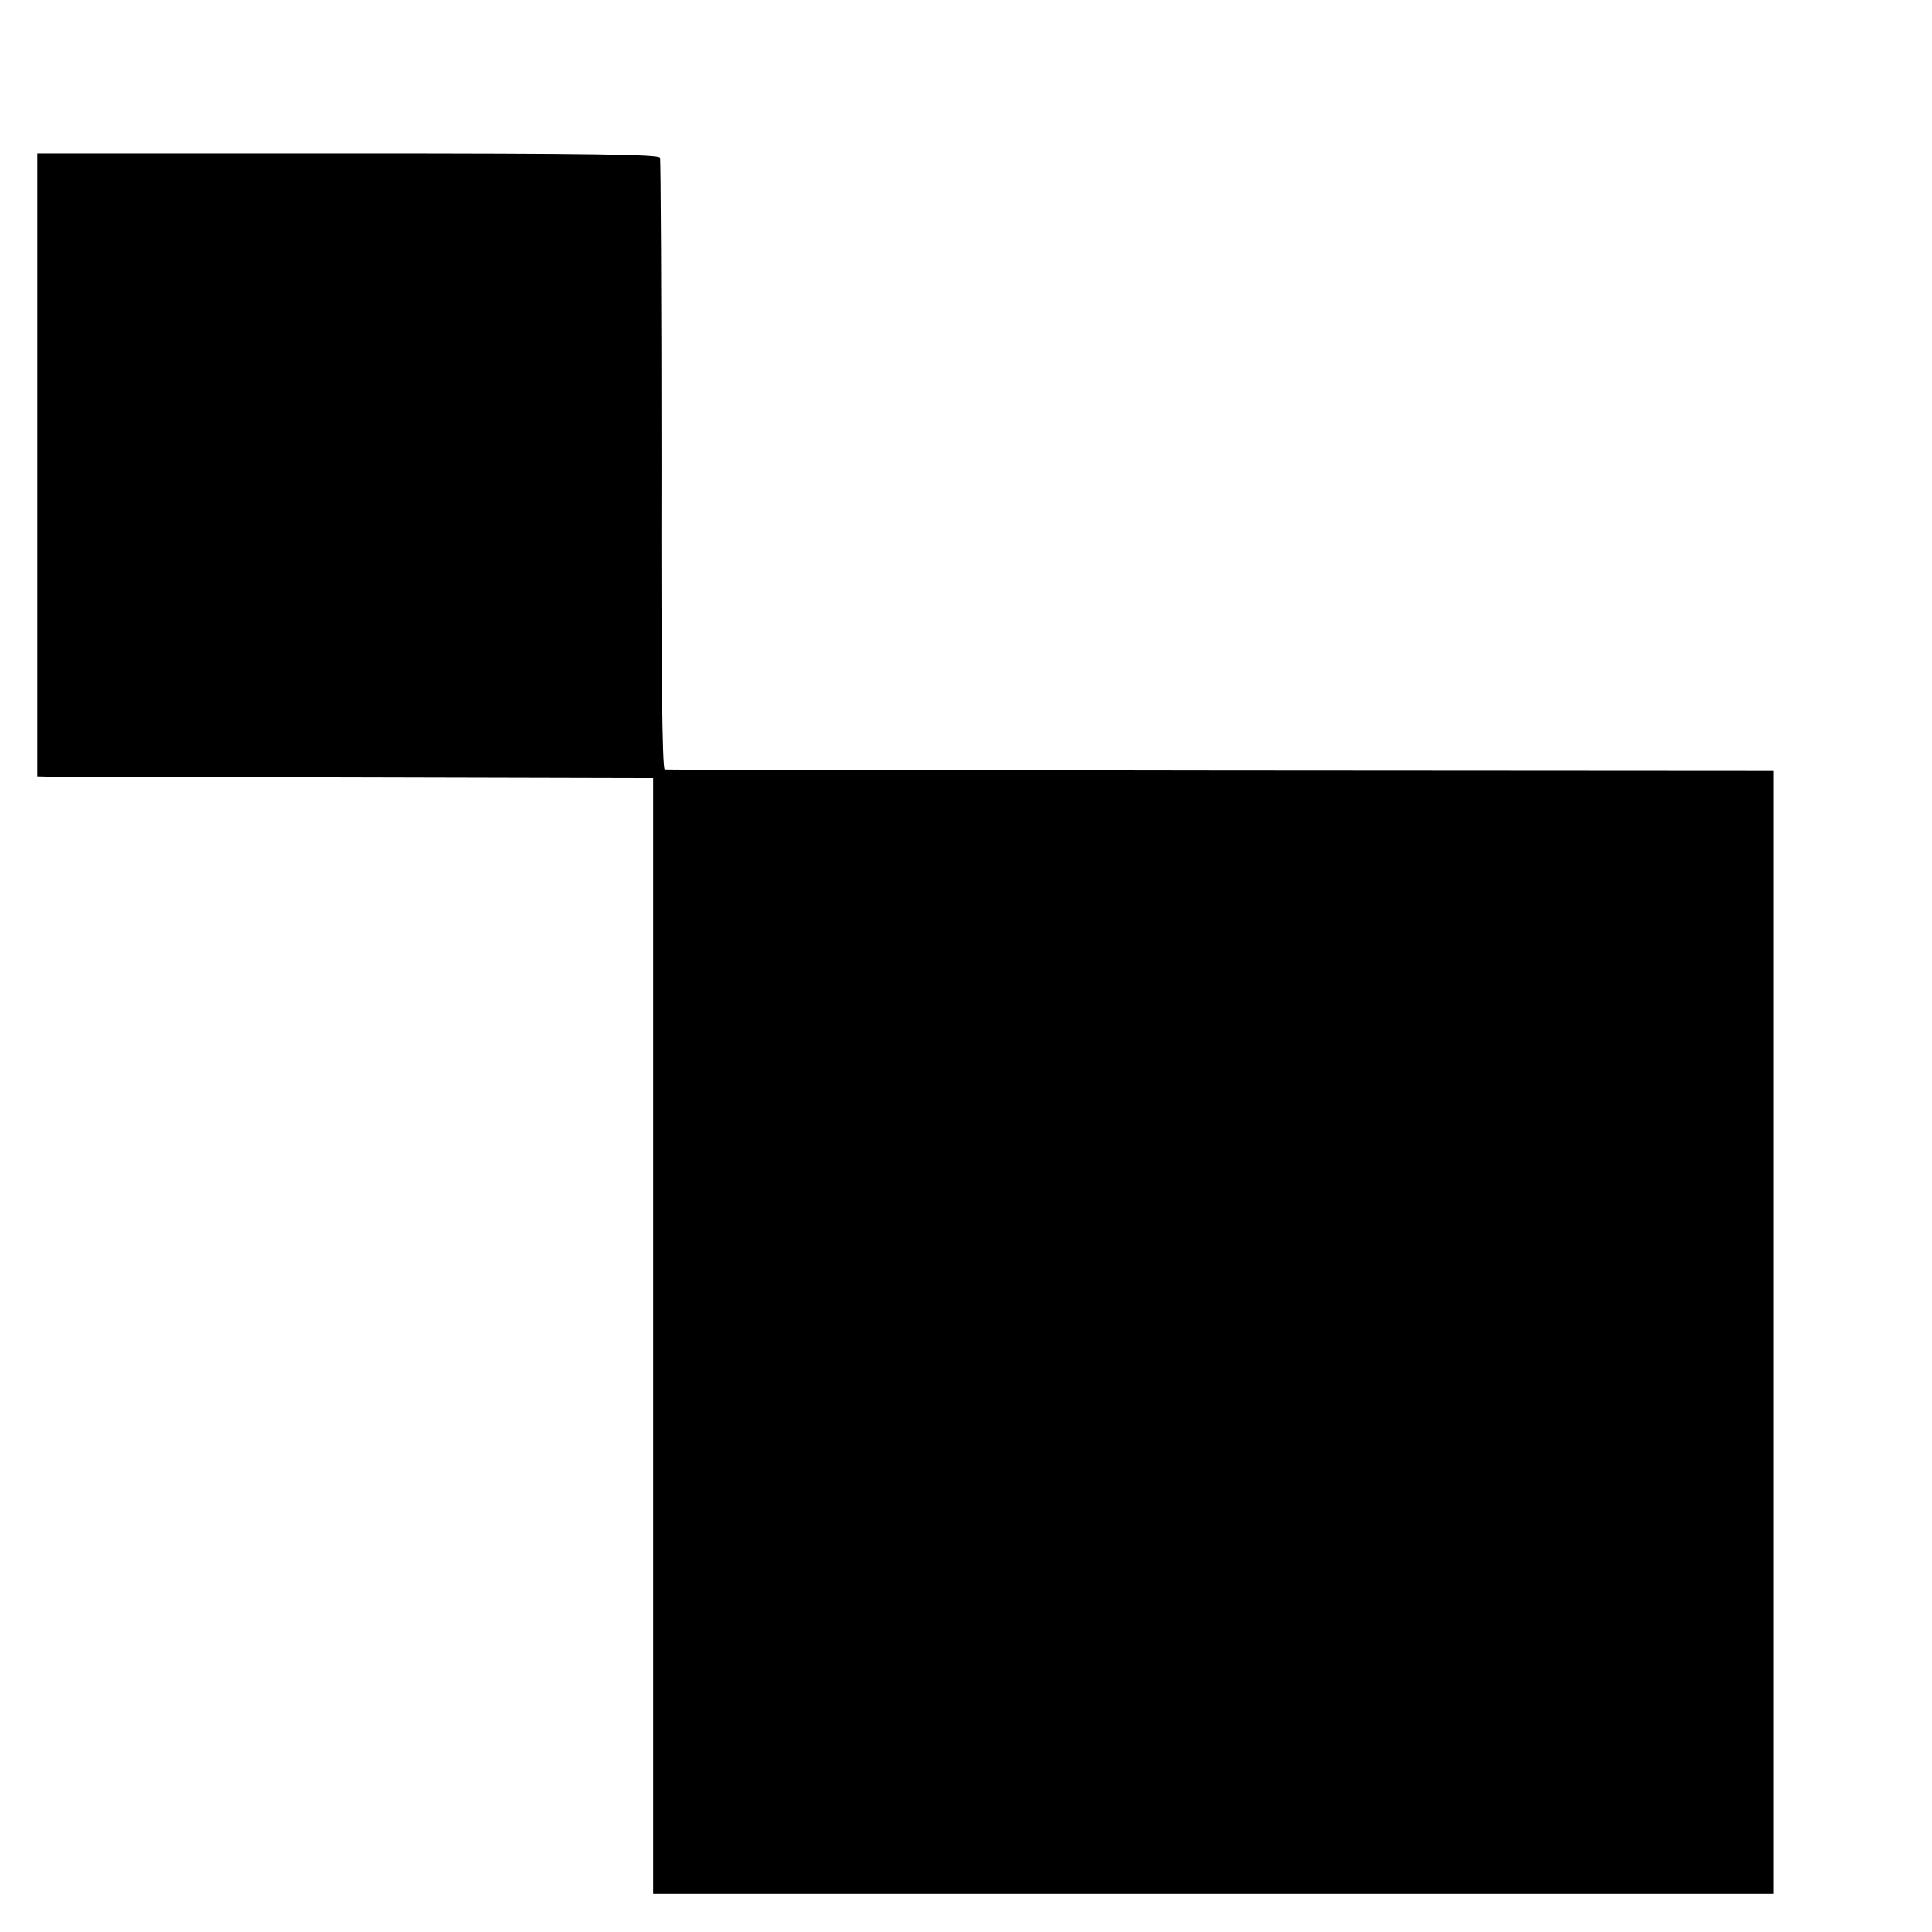 <?xml version="1.0" standalone="no"?>
<!DOCTYPE svg PUBLIC "-//W3C//DTD SVG 20010904//EN"
 "http://www.w3.org/TR/2001/REC-SVG-20010904/DTD/svg10.dtd">
<svg version="1.0" xmlns="http://www.w3.org/2000/svg"
 width="16pt" height="16pt" viewBox="0 0 16 16"
 preserveAspectRatio="xMidYMid meet">
<g transform="translate(0,16) scale(0.003,-0.003)"
fill="#000000" stroke="none">
<path d="M103 4050 l0 -860 41 -1 c22 0 405 -1 850 -2 l809 -2 0 -1540 0
-1540 1546 0 1546 0 0 1550 0 1550 -1525 1 c-839 1 -1530 2 -1535 3 -7 1 -10
285 -9 839 0 460 -2 843 -4 850 -3 9 -185 12 -862 12 l-857 0 0 -860z"/>
</g>
</svg>

